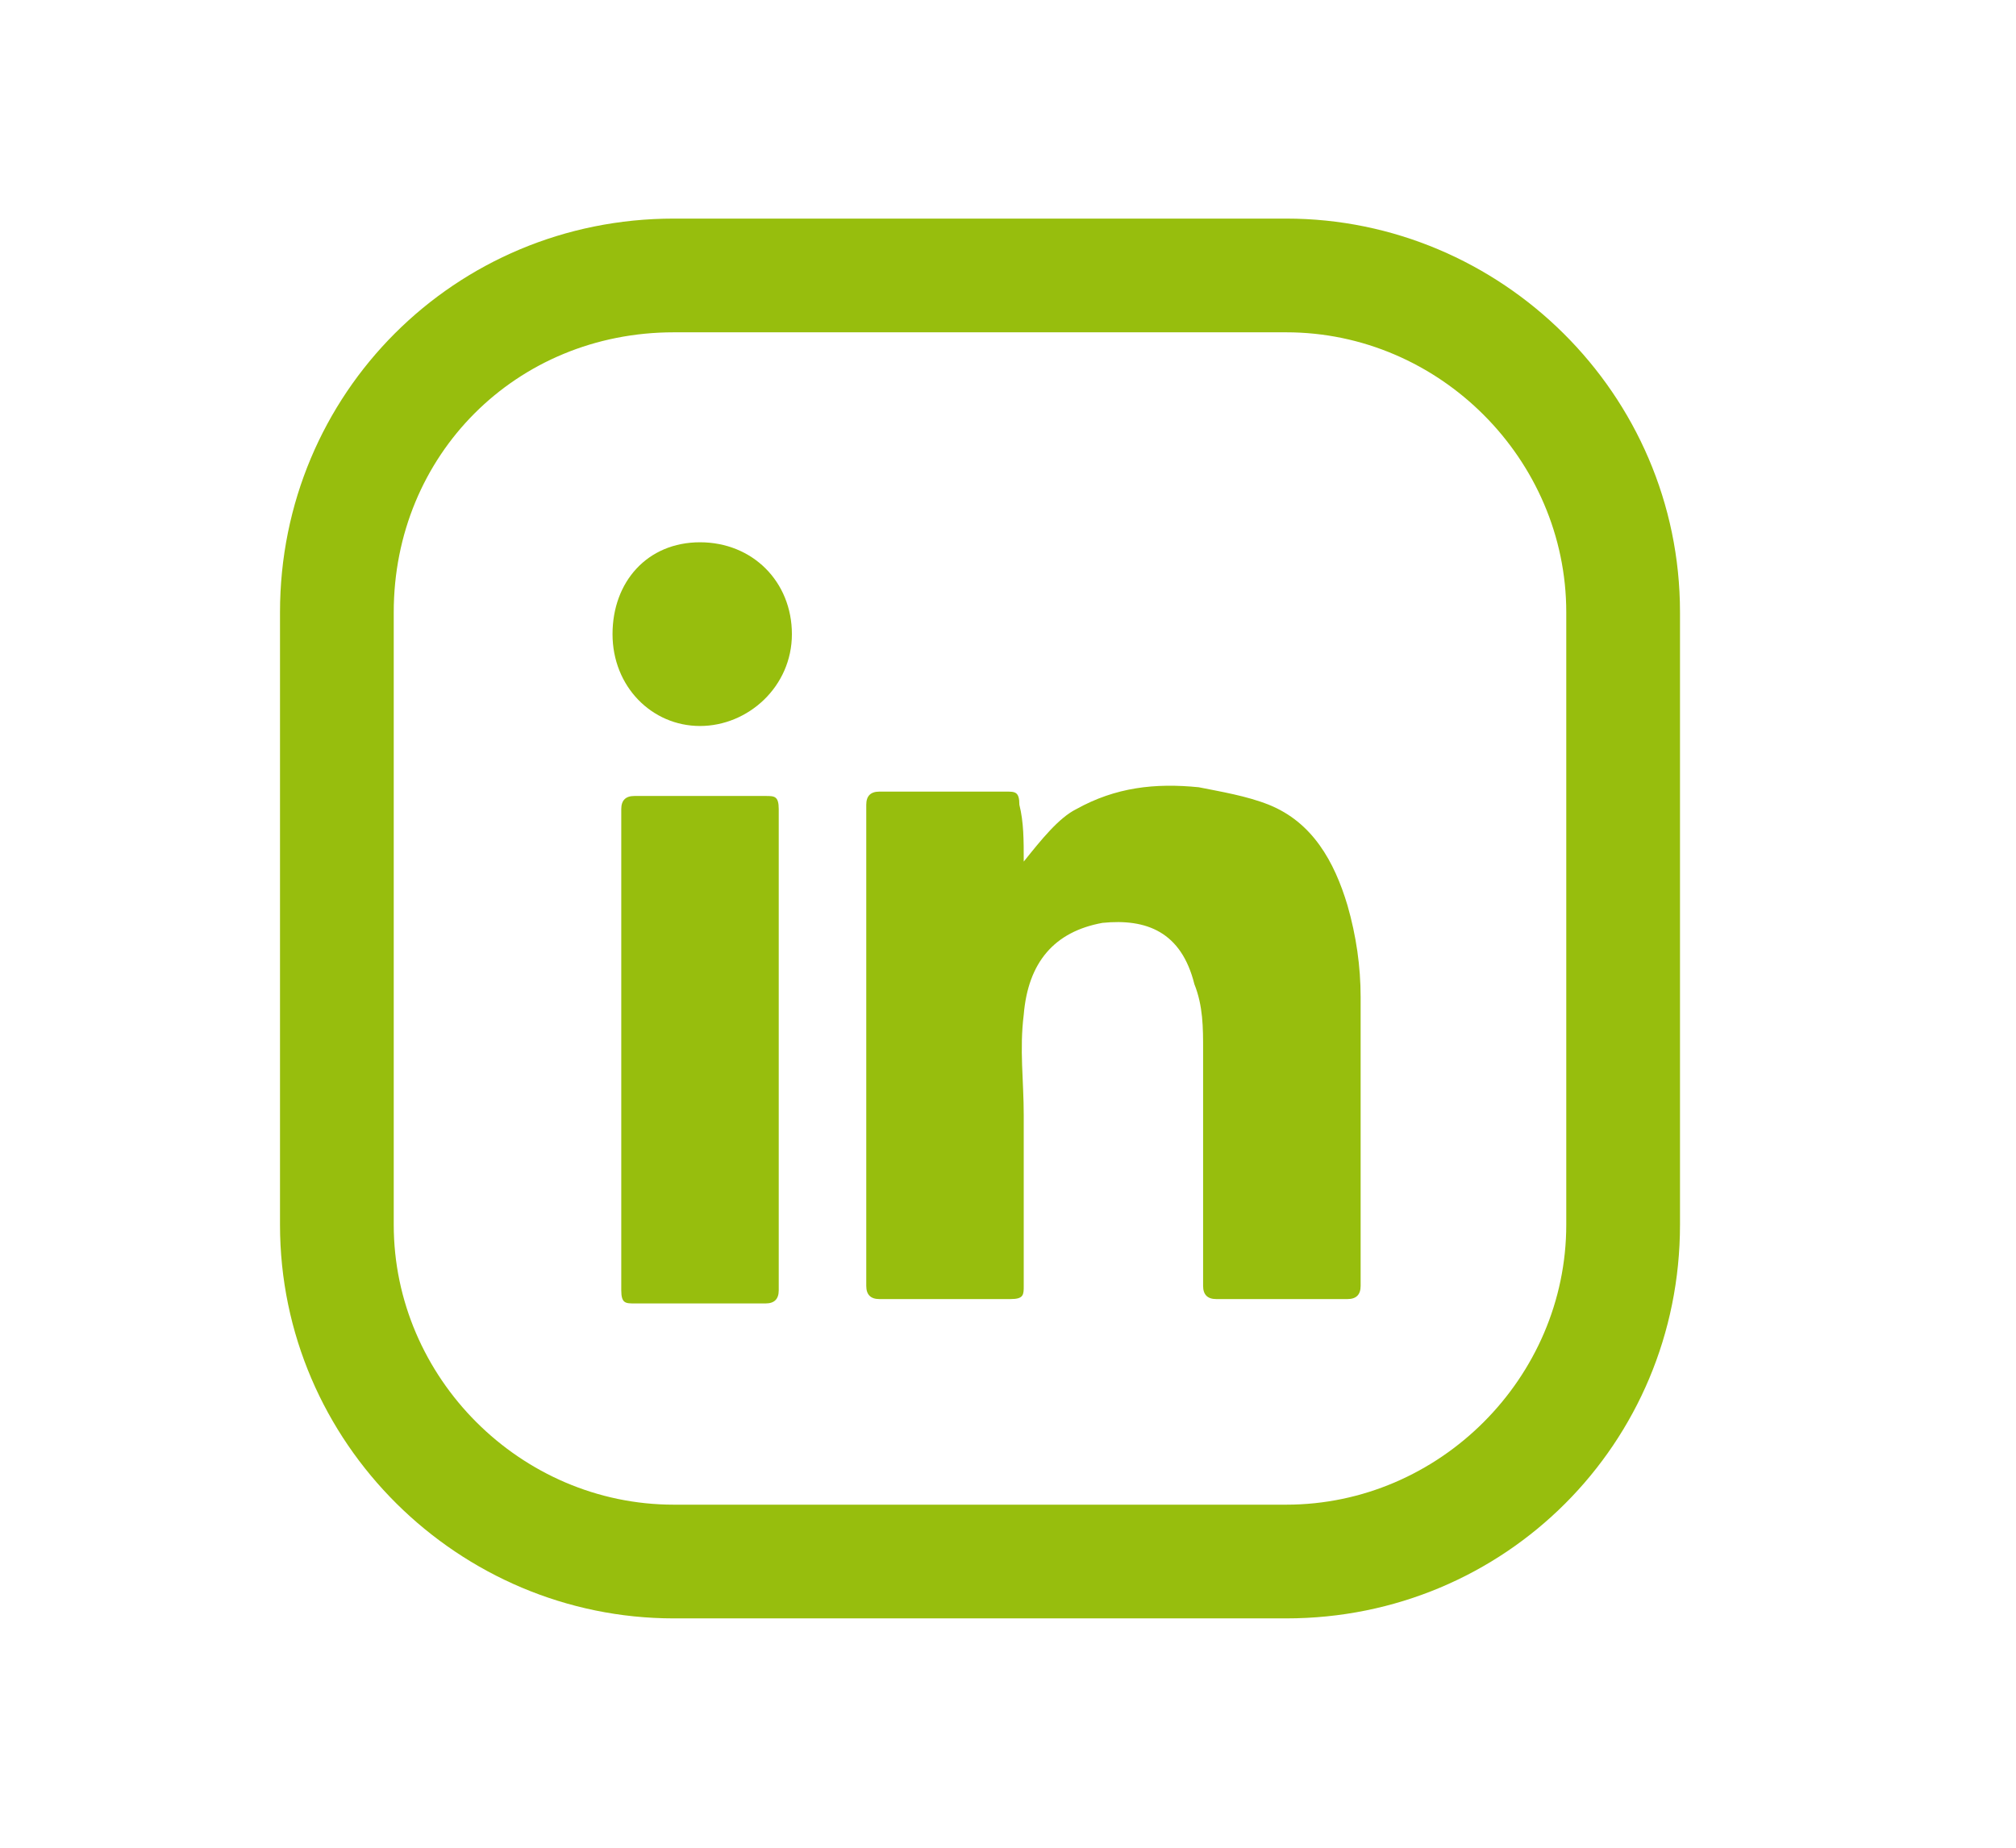 <svg width="36" height="33" viewBox="0 0 36 33" fill="none" xmlns="http://www.w3.org/2000/svg">
<path d="M22.969 28.904H12.031C8.203 28.904 5 25.779 5 21.873V10.935C5 7.029 8.125 3.904 12.031 3.904H22.969C26.797 3.904 30 7.029 30 10.935V21.873C30 25.779 26.875 28.904 22.969 28.904ZM12.031 5.935C9.219 5.935 7.031 8.123 7.031 10.935V21.873C7.031 24.607 9.297 26.873 12.031 26.873H22.969C25.703 26.873 27.969 24.607 27.969 21.873V10.935C27.969 8.201 25.703 5.935 22.969 5.935H12.031Z" fill="#97BE0D"/>
<path d="M18.281 15.388C18.594 14.997 18.906 14.607 19.219 14.451C19.922 14.06 20.625 13.982 21.406 14.06C21.797 14.138 22.266 14.216 22.656 14.372C23.438 14.685 23.828 15.388 24.062 16.169C24.219 16.716 24.297 17.263 24.297 17.81C24.297 19.451 24.297 21.247 24.297 22.966C24.297 23.122 24.219 23.201 24.062 23.201C23.281 23.201 22.422 23.201 21.719 23.201C21.562 23.201 21.484 23.122 21.484 22.966C21.484 21.56 21.484 20.076 21.484 18.747C21.484 18.357 21.484 17.966 21.328 17.576C21.094 16.638 20.469 16.404 19.688 16.482C18.828 16.638 18.359 17.185 18.281 18.122C18.203 18.747 18.281 19.294 18.281 19.919C18.281 20.935 18.281 22.029 18.281 22.966C18.281 23.122 18.281 23.201 18.047 23.201C17.266 23.201 16.484 23.201 15.703 23.201C15.547 23.201 15.469 23.122 15.469 22.966C15.469 20.076 15.469 17.263 15.469 14.372C15.469 14.216 15.547 14.138 15.703 14.138C16.484 14.138 17.266 14.138 17.969 14.138C18.125 14.138 18.203 14.138 18.203 14.372C18.281 14.685 18.281 14.997 18.281 15.388Z" fill="#97BE0D"/>
<path d="M11.094 18.669C11.094 17.263 11.094 15.779 11.094 14.451C11.094 14.294 11.172 14.216 11.328 14.216C12.109 14.216 12.969 14.216 13.672 14.216C13.828 14.216 13.906 14.216 13.906 14.451C13.906 17.341 13.906 20.154 13.906 23.044C13.906 23.201 13.828 23.279 13.672 23.279C12.891 23.279 12.031 23.279 11.328 23.279C11.172 23.279 11.094 23.279 11.094 23.044C11.094 21.482 11.094 19.998 11.094 18.669Z" fill="#97BE0D"/>
<path d="M12.5 9.685C13.438 9.685 14.141 10.388 14.141 11.326C14.141 12.263 13.359 12.966 12.5 12.966C11.641 12.966 10.938 12.263 10.938 11.326C10.938 10.388 11.562 9.685 12.5 9.685Z" fill="#97BE0D"/>
</svg>
